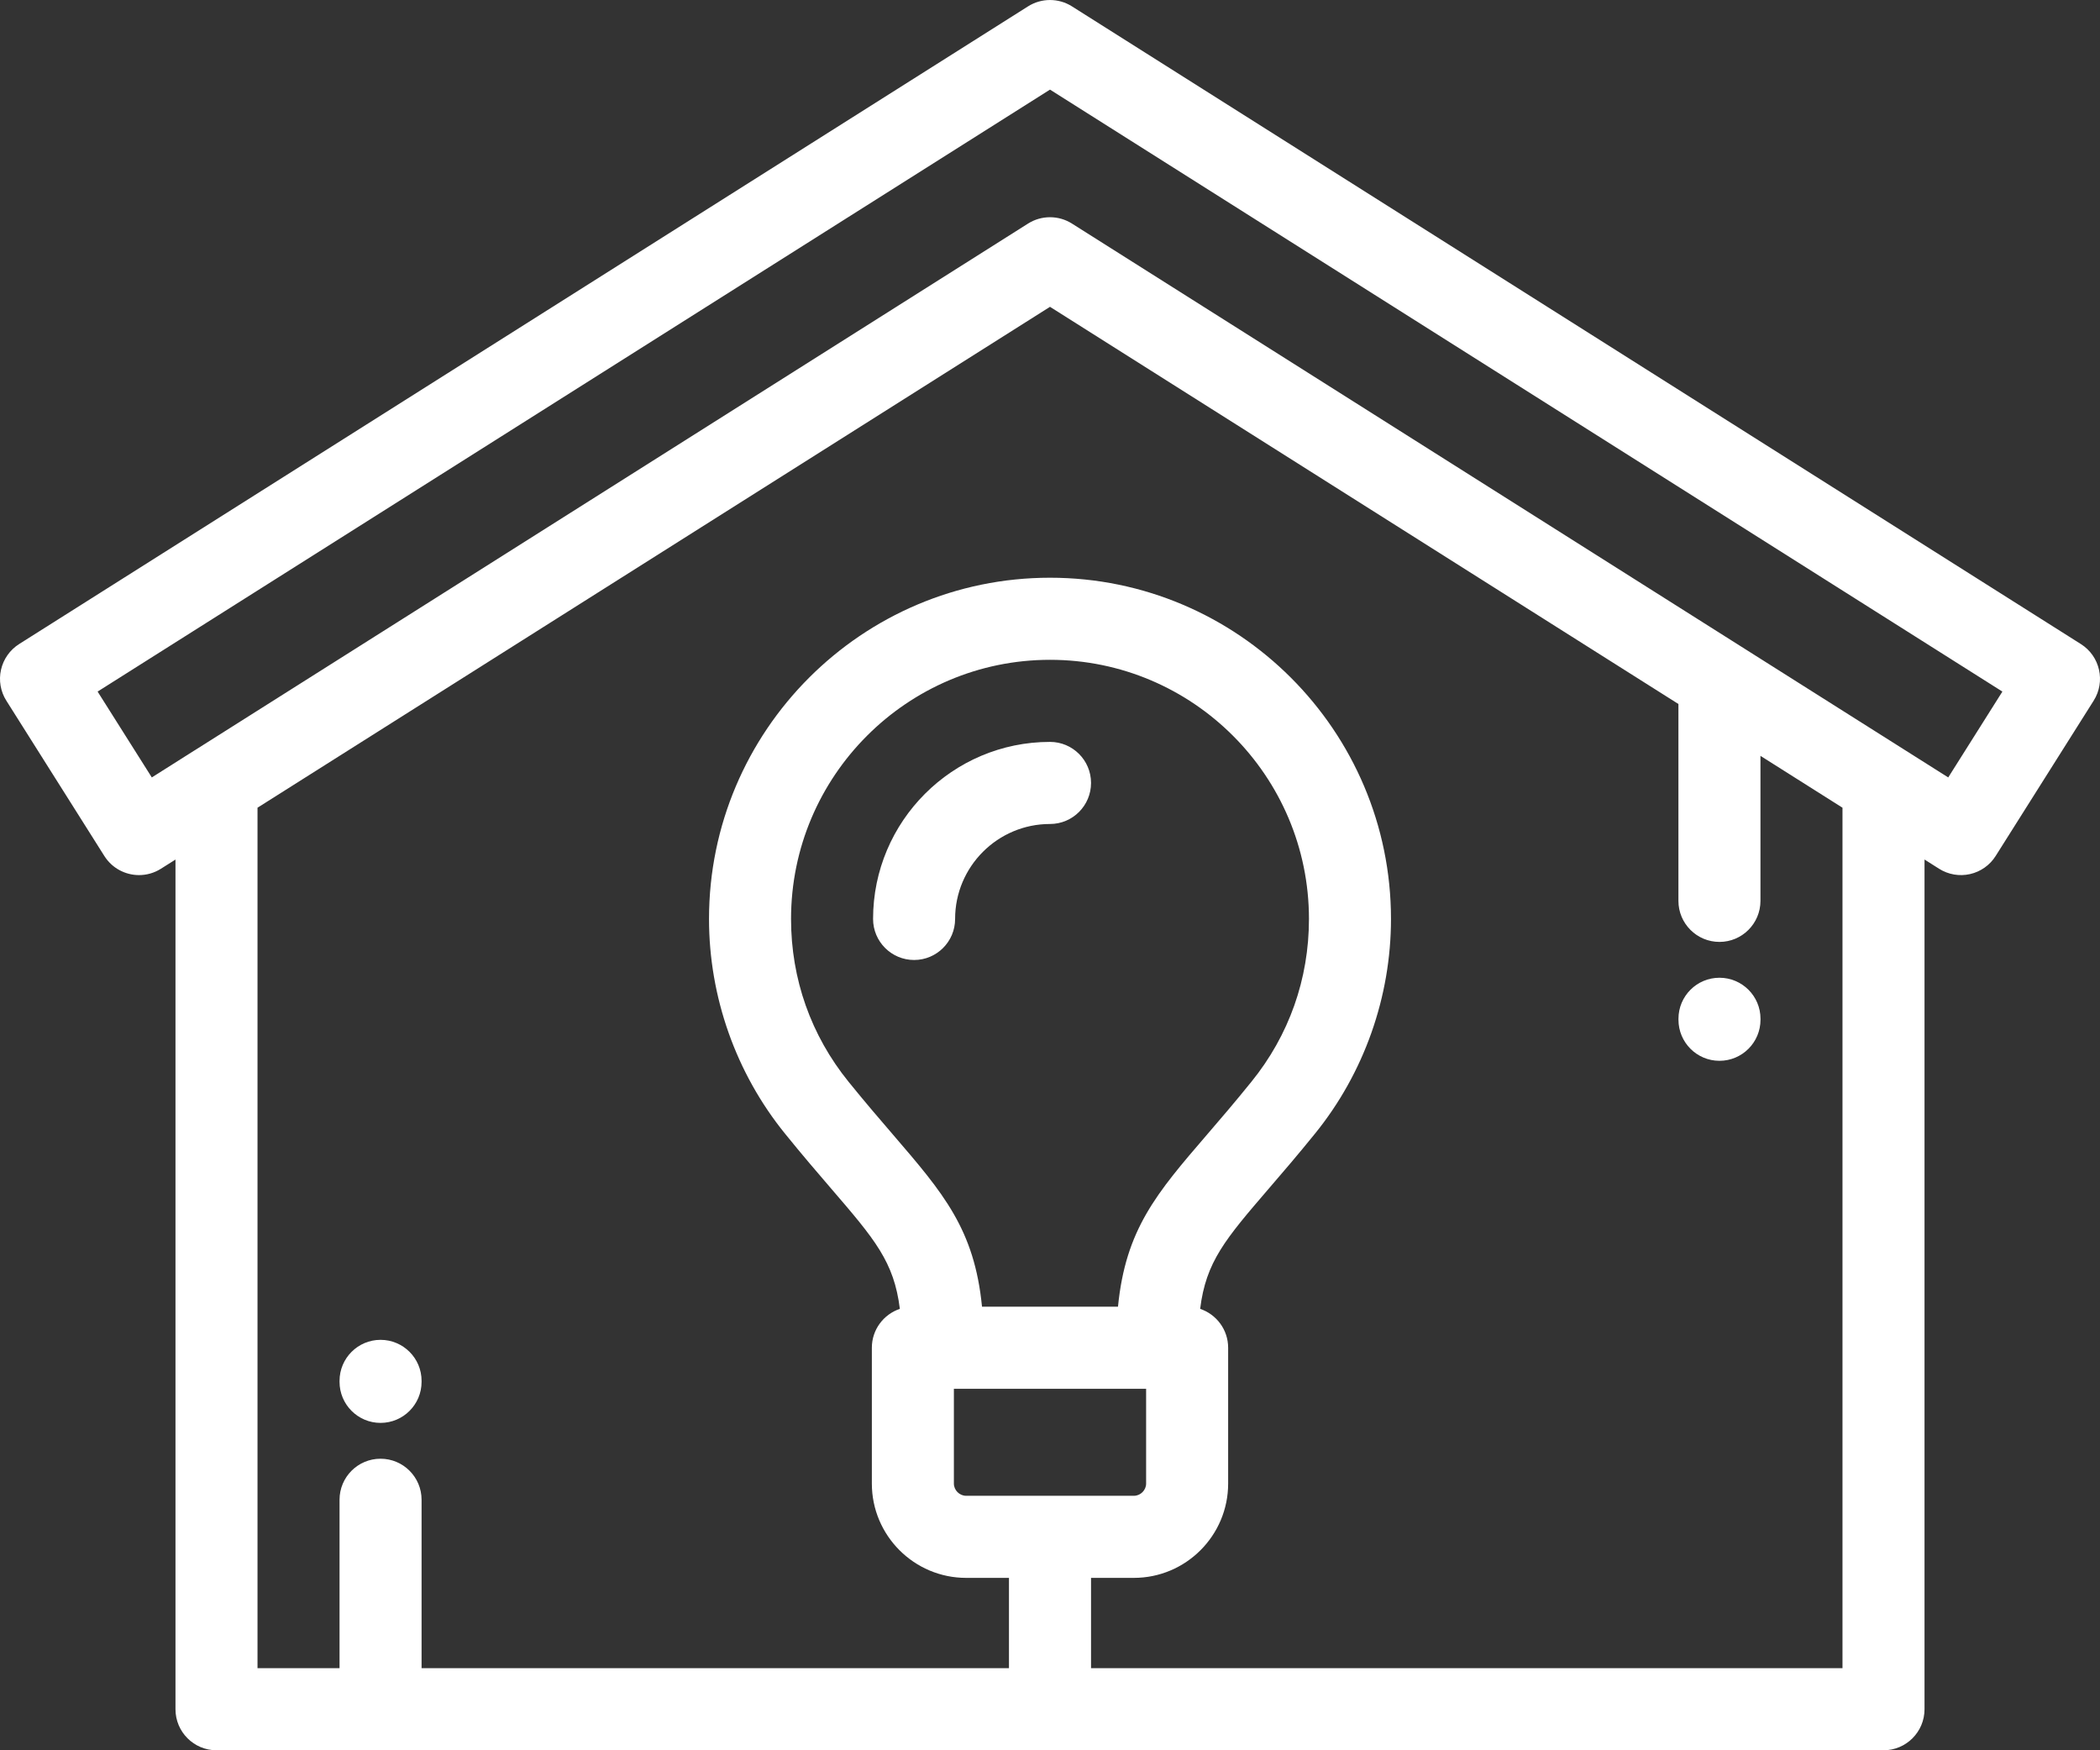 <svg width="48" height="40" viewBox="0 0 48 40" fill="none" xmlns="http://www.w3.org/2000/svg">
<rect x="0" y="0" width="48" height="40" fill="#333333" stroke="none"/>
<g clip-path="url(#clip0_275_115)">
<path d="M47.563 14.719L24.501 0.145C24.195 -0.048 23.805 -0.048 23.499 0.145L0.437 14.719C0.227 14.852 0.078 15.063 0.023 15.306C-0.032 15.549 0.012 15.803 0.145 16.013L2.385 19.562C2.563 19.844 2.867 19.999 3.178 19.999C3.35 19.999 3.523 19.952 3.678 19.854L4.011 19.644V39.062C4.011 39.58 4.431 40 4.948 40H43.052C43.569 40 43.989 39.58 43.989 39.062V19.643L44.322 19.854C44.532 19.987 44.787 20.031 45.029 19.976C45.272 19.921 45.483 19.772 45.615 19.562L47.855 16.013C48.132 15.575 48.001 14.996 47.563 14.719ZM24.938 38.124V36.06H25.917C27.105 36.06 28.072 35.093 28.072 33.905V30.801C28.072 30.388 27.804 30.037 27.432 29.912C27.565 28.835 28.004 28.323 29.011 27.152C29.318 26.795 29.666 26.391 30.059 25.905C31.178 24.524 31.794 22.782 31.794 21.001C31.794 16.701 28.297 13.203 24 13.203C19.703 13.203 16.206 16.701 16.206 21.001C16.206 22.782 16.822 24.524 17.941 25.905C18.334 26.391 18.682 26.796 18.989 27.153C19.996 28.323 20.435 28.835 20.568 29.912C20.196 30.037 19.928 30.387 19.928 30.801V33.905C19.928 35.093 20.895 36.06 22.083 36.06H23.062V38.124H9.636V34.275C9.636 33.757 9.216 33.337 8.698 33.337C8.18 33.337 7.761 33.757 7.761 34.275V38.124H5.886V18.459L24 7.012L38.364 16.089V20.588C38.364 21.106 38.784 21.526 39.302 21.526C39.819 21.526 40.239 21.106 40.239 20.588V17.274L42.114 18.459V38.124H24.938ZM21.803 31.739H26.197V33.905C26.197 34.056 26.069 34.184 25.917 34.184H22.083C21.931 34.184 21.803 34.056 21.803 33.905V31.739ZM20.41 25.929C20.111 25.582 19.773 25.188 19.397 24.724C18.536 23.661 18.081 22.373 18.081 21.001C18.081 17.736 20.736 15.079 24 15.079C27.264 15.079 29.919 17.736 29.919 21.001C29.919 22.373 29.464 23.661 28.602 24.724C28.227 25.188 27.889 25.582 27.59 25.929C26.436 27.27 25.728 28.093 25.554 29.863H22.446C22.272 28.093 21.564 27.271 20.41 25.929ZM44.531 17.767L24.501 5.109C24.195 4.916 23.805 4.916 23.499 5.109L4.448 17.149C4.447 17.149 4.447 17.149 4.447 17.149L3.47 17.767L2.231 15.805L24 2.048L45.769 15.805L44.531 17.767Z" fill="white"/>
<path d="M8.698 30.62C8.181 30.62 7.761 31.04 7.761 31.558V31.58C7.761 32.098 8.181 32.518 8.698 32.518C9.216 32.518 9.636 32.098 9.636 31.58V31.558C9.636 31.04 9.216 30.62 8.698 30.62Z" fill="white"/>
<path d="M39.302 22.345C38.784 22.345 38.365 22.765 38.365 23.282V23.305C38.365 23.823 38.784 24.243 39.302 24.243C39.82 24.243 40.24 23.823 40.24 23.305V23.282C40.24 22.765 39.82 22.345 39.302 22.345Z" fill="white"/>
<path d="M24 18.831C24.518 18.831 24.938 18.411 24.938 17.893C24.938 17.375 24.518 16.955 24 16.955C21.77 16.955 19.956 18.77 19.956 21.001C19.956 21.519 20.376 21.939 20.894 21.939C21.411 21.939 21.831 21.519 21.831 21.001C21.831 19.804 22.804 18.831 24 18.831Z" fill="white"/>
</g>
<defs>
<clipPath id="clip0_275_115">
<rect width="48" height="40" fill="white"/>
</clipPath>
</defs>
</svg>
